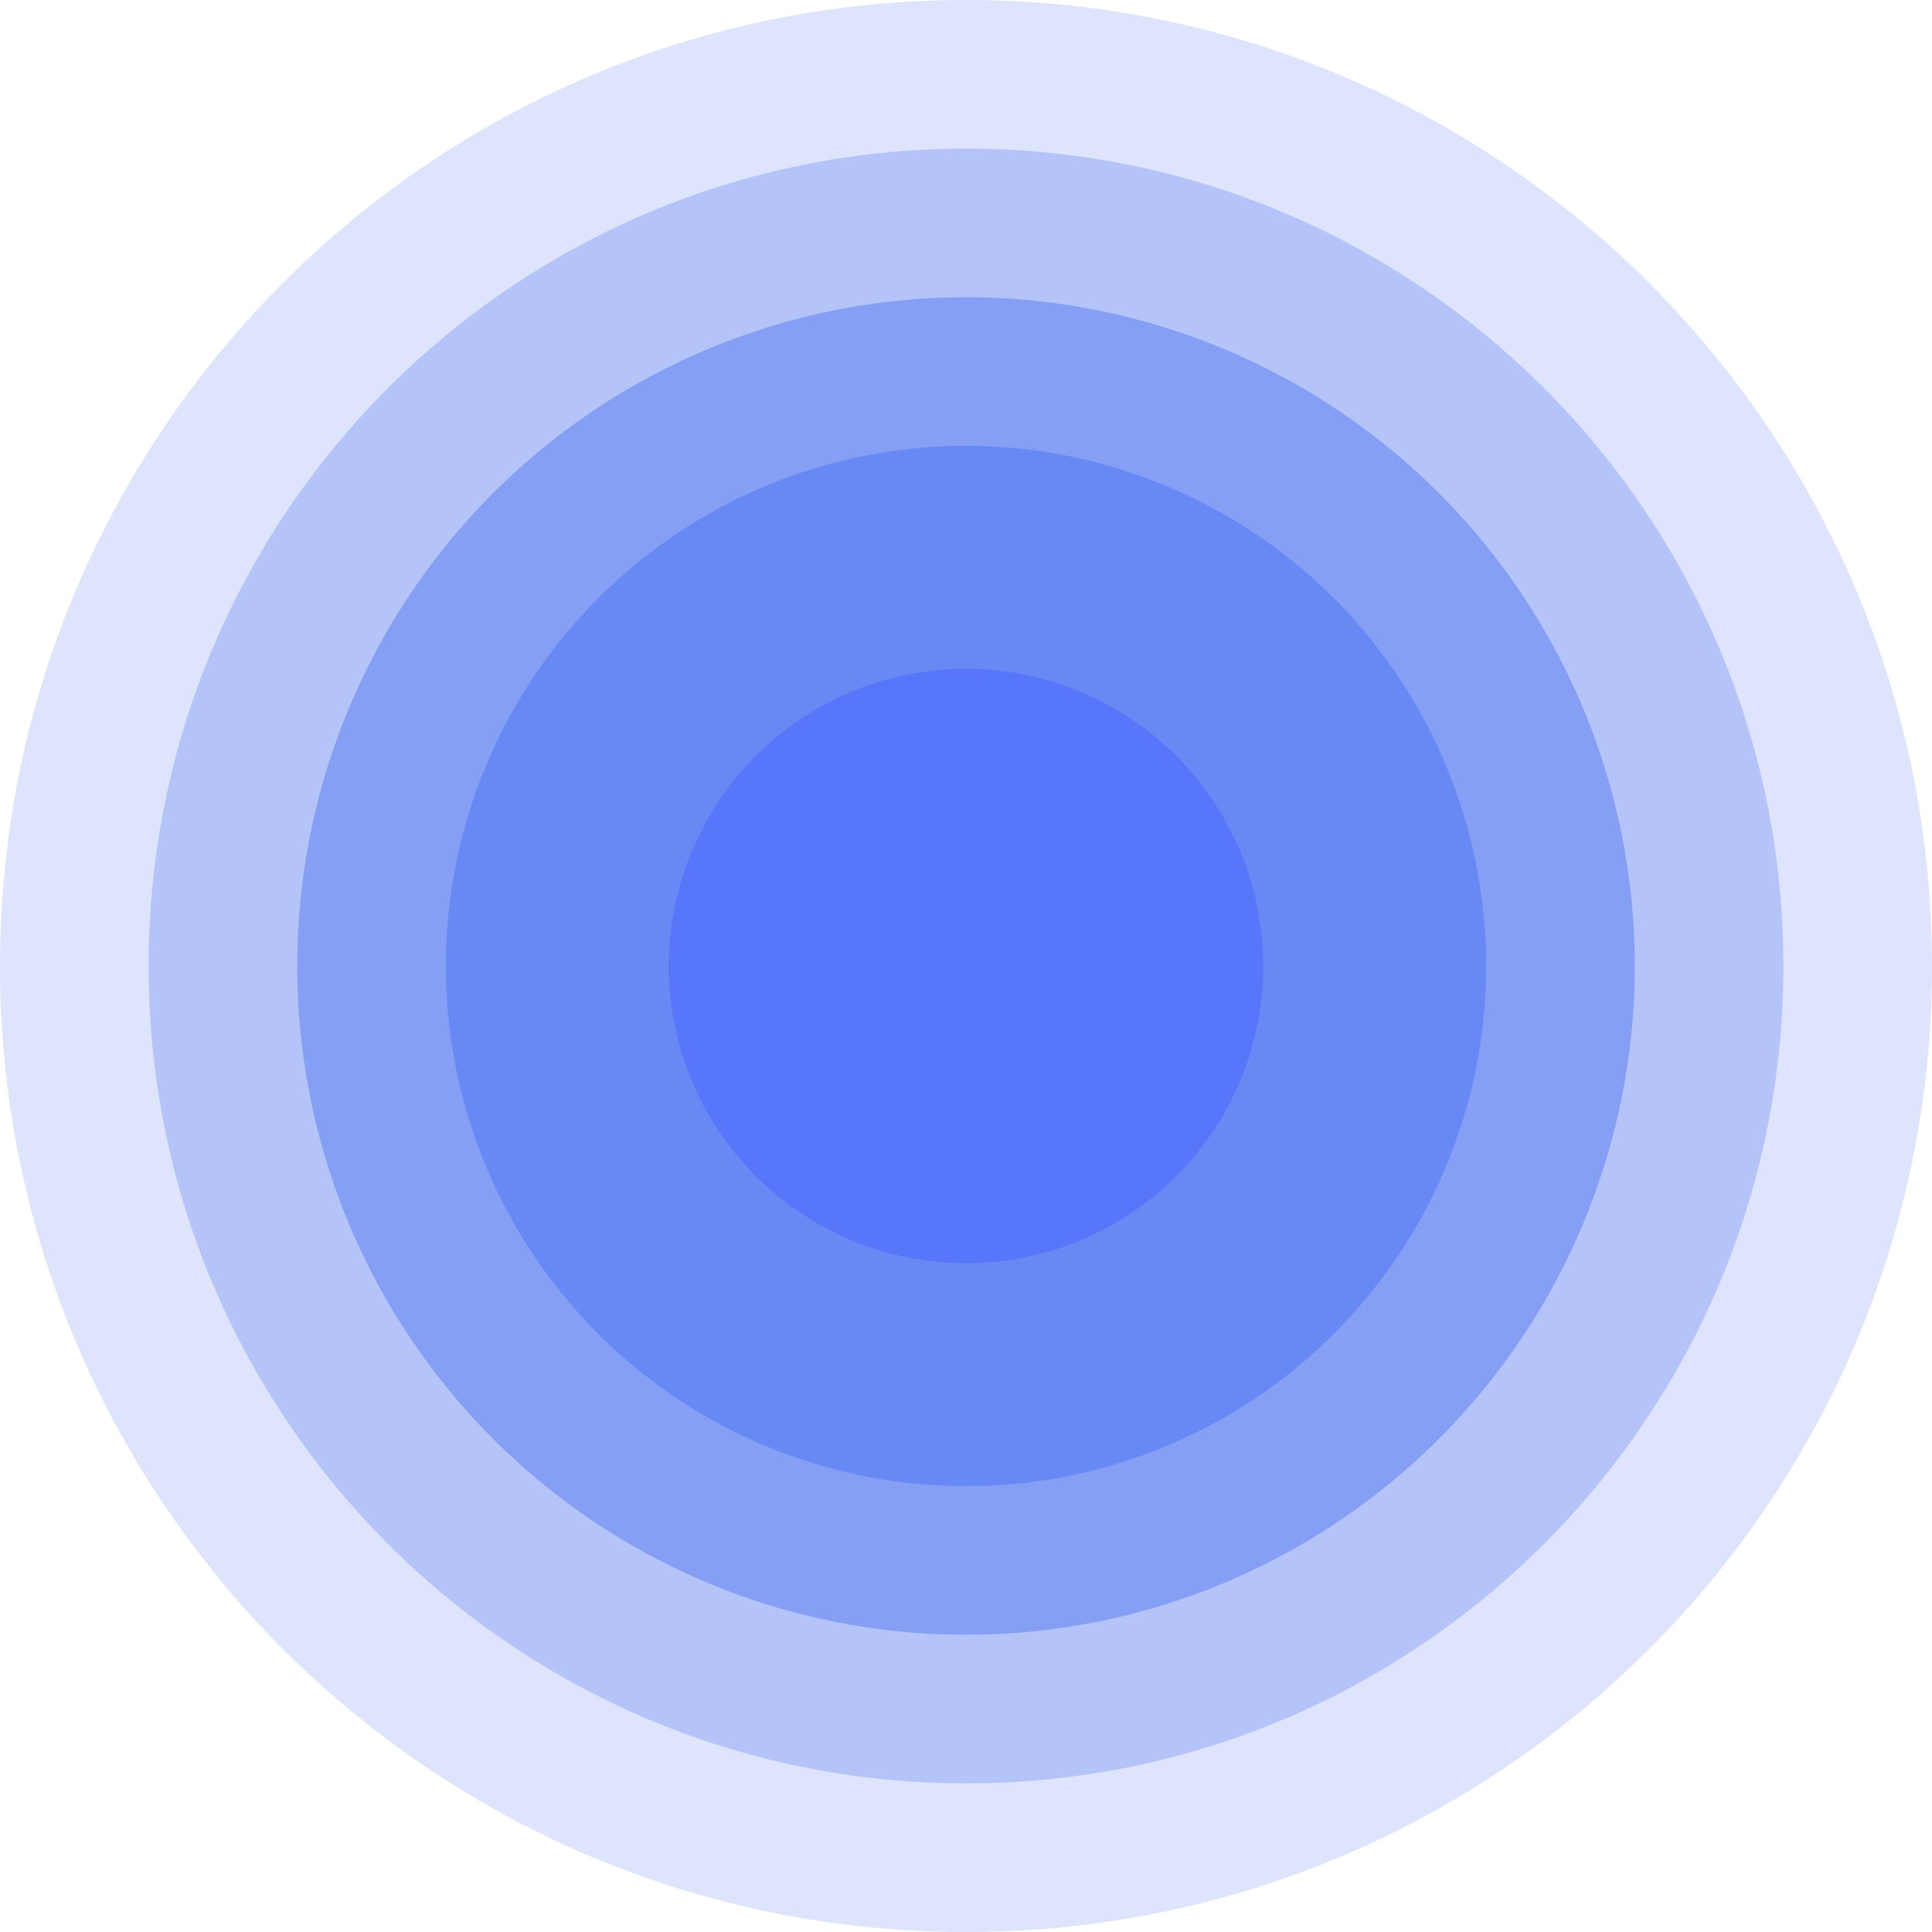 <?xml version="1.0" encoding="UTF-8"?>
<svg data-bbox="0 0 26 26" xmlns="http://www.w3.org/2000/svg" viewBox="0 0 26 26" height="26" width="26" data-type="color">
    <g>
        <path fill="#DDE4FC" d="M26 13c0 7.18-5.82 13-13 13S0 20.18 0 13 5.82 0 13 0s13 5.82 13 13z" data-color="1"/>
        <path fill="#B4C4F8" d="M24 13c0 6.075-4.925 11-11 11S2 19.075 2 13 6.925 2 13 2s11 4.925 11 11z" data-color="2"/>
        <path fill="#859FF5" d="M22 13a9 9 0 1 1-18 0 9 9 0 0 1 18 0z" data-color="3"/>
        <path fill="#6889F3" d="M20 13a7 7 0 1 1-14 0 7 7 0 0 1 14 0z" data-color="4"/>
        <path fill="#5776F9" d="M17 13a4 4 0 1 1-8 0 4 4 0 0 1 8 0z" data-color="5"/>
    </g>
</svg>
